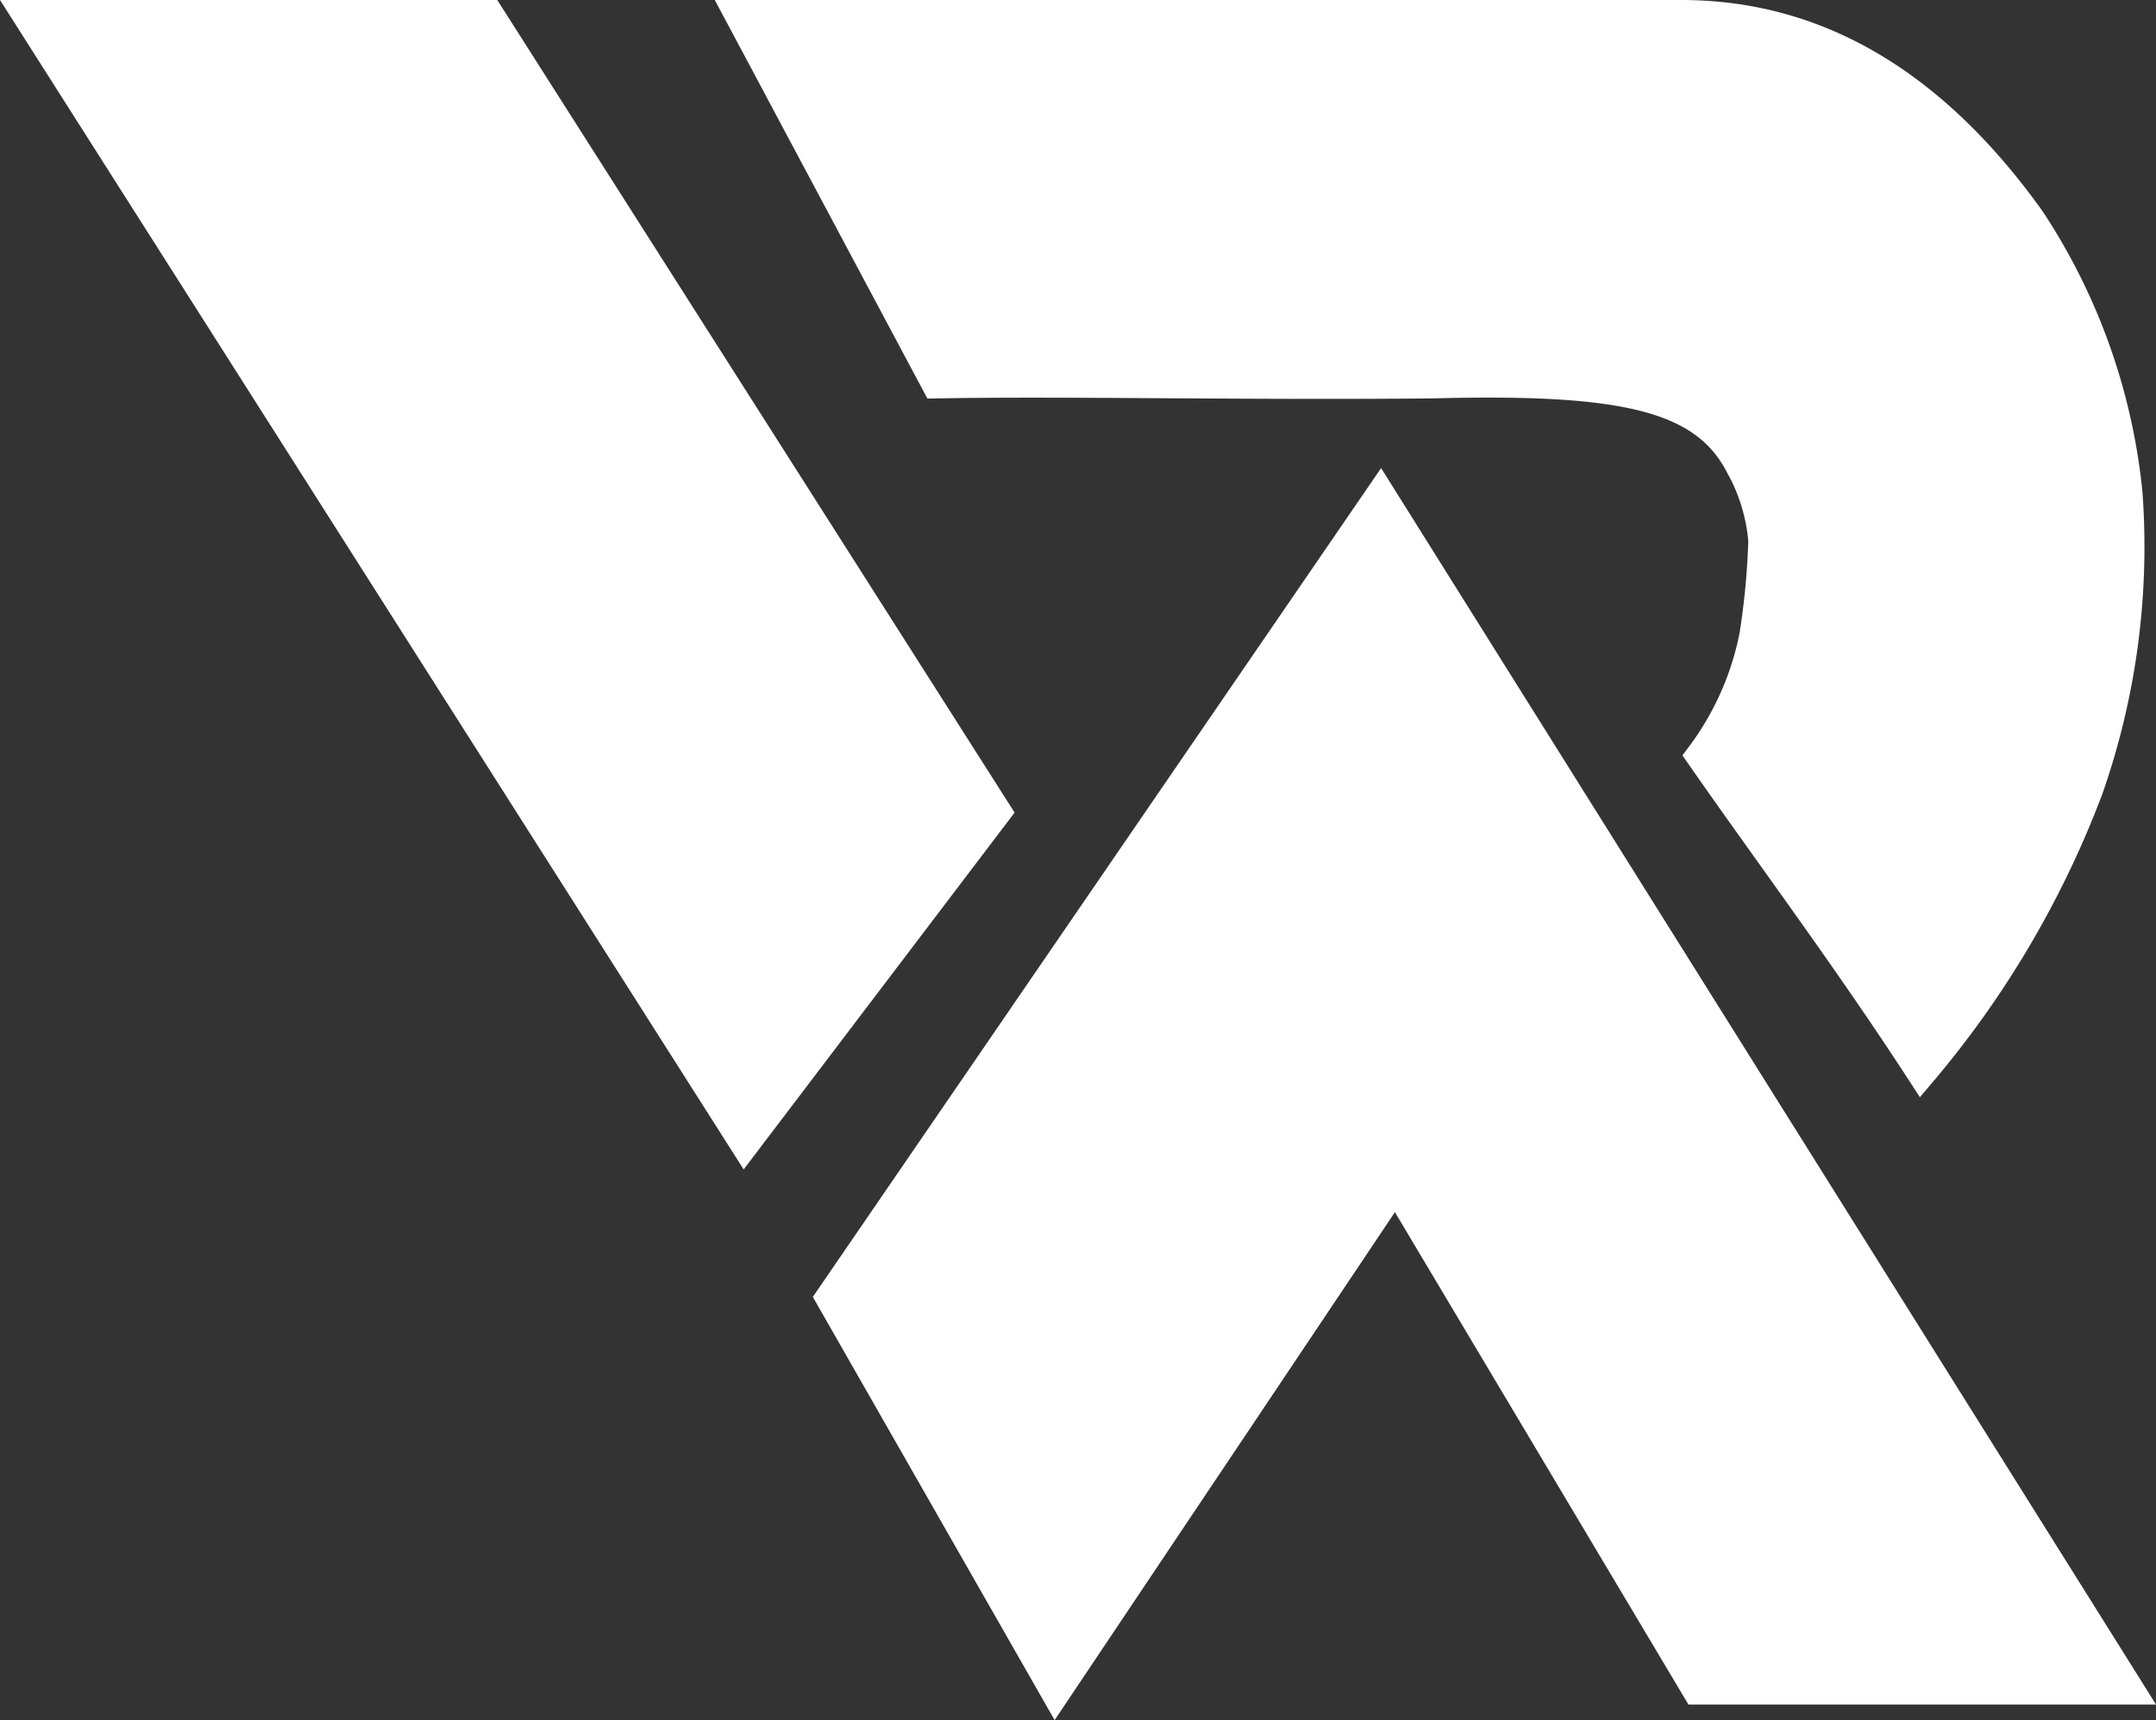 <svg xmlns="http://www.w3.org/2000/svg" xmlns:xlink="http://www.w3.org/1999/xlink" viewBox="0 0 73.885 58.935"><rect x="0" y="0" width="73.885" height="58.935" fill="#333333" stroke="none"/><defs><style>.cls-1,.cls-2{fill:#d0522a;}.cls-1,.cls-4{stroke:#fff;stroke-miterlimit:10;}.cls-3{clip-path:url(#clip-path);}.cls-4{fill:none;}.cls-5{clip-path:url(#clip-path-2);}.cls-6{clip-path:url(#clip-path-3);}</style><clipPath id="clip-path"><polygon class="cls-1" points="16.767 0.5 0.911 0.5 25.521 39.193 34.161 27.816 16.767 0.5"></polygon></clipPath><clipPath id="clip-path-2"><path class="cls-1" d="M49.073,13.15c6.4-.164,9.257.379,10.52,2.742a6.382,6.382,0,0,1,.82,2.625,25.66,25.66,0,0,1-.306,3.258,10.118,10.118,0,0,1-1.834,4.117c2.329,3.346,5.058,6.988,7.574,10.865a33.088,33.088,0,0,0,5.723-9.708,25.078,25.078,0,0,0,1.351-10.166,20.749,20.749,0,0,0-3.338-9.367C66.257,2.869,62.282.5,57.618.5H25.329l6.749,12.65C36.5,13.071,42.653,13.213,49.073,13.15Z"></path></clipPath><clipPath id="clip-path-3"><polygon class="cls-1" points="47.311 16.949 28.445 44.459 36.175 57.986 47.828 40.596 58.146 57.902 72.982 57.902 47.311 16.949"></polygon></clipPath></defs><g id="Layer_2" data-name="Layer 2"><g id="Guides"><polygon class="cls-2" points="16.767 0.5 0.911 0.5 25.521 39.193 34.161 27.816 16.767 0.5"></polygon><g class="cls-3"><path class="cls-1" d="M.911,39.193h0Z"></path><rect class="cls-1" x="0.911" y="39.027" width="33.25" height="0.167"></rect><rect class="cls-1" x="0.911" y="38.86" width="33.25" height="0.167"></rect><rect class="cls-1" x="0.911" y="38.693" width="33.25" height="0.167"></rect><rect class="cls-1" x="0.911" y="38.527" width="33.25" height="0.167"></rect><rect class="cls-1" x="0.911" y="38.36" width="33.25" height="0.167"></rect><rect class="cls-1" x="0.911" y="38.194" width="33.25" height="0.167"></rect><rect class="cls-1" x="0.911" y="38.027" width="33.25" height="0.167"></rect><rect class="cls-1" x="0.911" y="37.861" width="33.25" height="0.167"></rect><rect class="cls-1" x="0.911" y="37.694" width="33.25" height="0.167"></rect><rect class="cls-1" x="0.911" y="37.527" width="33.25" height="0.167"></rect><rect class="cls-1" x="0.911" y="37.361" width="33.25" height="0.167"></rect><rect class="cls-1" x="0.911" y="37.194" width="33.25" height="0.167"></rect><rect class="cls-1" x="0.911" y="37.028" width="33.25" height="0.167"></rect><rect class="cls-1" x="0.911" y="36.861" width="33.25" height="0.167"></rect><rect class="cls-1" x="0.911" y="36.695" width="33.25" height="0.167"></rect><rect class="cls-1" x="0.911" y="36.528" width="33.25" height="0.167"></rect><rect class="cls-1" x="0.911" y="36.361" width="33.25" height="0.167"></rect><rect class="cls-1" x="0.911" y="36.195" width="33.25" height="0.167"></rect><rect class="cls-1" x="0.911" y="36.028" width="33.25" height="0.167"></rect><rect class="cls-1" x="0.911" y="35.862" width="33.25" height="0.167"></rect><rect class="cls-1" x="0.911" y="35.695" width="33.25" height="0.167"></rect><rect class="cls-1" x="0.911" y="35.529" width="33.25" height="0.167"></rect><rect class="cls-1" x="0.911" y="35.362" width="33.25" height="0.167"></rect><rect class="cls-1" x="0.911" y="35.196" width="33.25" height="0.167"></rect><rect class="cls-1" x="0.911" y="35.029" width="33.25" height="0.167"></rect><rect class="cls-1" x="0.911" y="34.862" width="33.25" height="0.167"></rect><rect class="cls-1" x="0.911" y="34.696" width="33.25" height="0.167"></rect><rect class="cls-1" x="0.911" y="34.529" width="33.25" height="0.167"></rect><rect class="cls-1" x="0.911" y="34.363" width="33.25" height="0.167"></rect><rect class="cls-1" x="0.911" y="34.196" width="33.25" height="0.167"></rect><rect class="cls-1" x="0.911" y="34.03" width="33.25" height="0.167"></rect><rect class="cls-1" x="0.911" y="33.863" width="33.25" height="0.167"></rect><rect class="cls-1" x="0.911" y="33.696" width="33.25" height="0.167"></rect><rect class="cls-1" x="0.911" y="33.53" width="33.25" height="0.167"></rect><rect class="cls-1" x="0.911" y="33.363" width="33.25" height="0.167"></rect><rect class="cls-1" x="0.911" y="33.197" width="33.25" height="0.167"></rect><rect class="cls-1" x="0.911" y="33.03" width="33.25" height="0.167"></rect><rect class="cls-1" x="0.911" y="32.864" width="33.25" height="0.167"></rect><rect class="cls-1" x="0.911" y="32.697" width="33.25" height="0.167"></rect><rect class="cls-1" x="0.911" y="32.53" width="33.25" height="0.167"></rect><rect class="cls-1" x="0.911" y="32.364" width="33.25" height="0.167"></rect><rect class="cls-1" x="0.911" y="32.197" width="33.25" height="0.167"></rect><rect class="cls-1" x="0.911" y="32.031" width="33.25" height="0.167"></rect><rect class="cls-1" x="0.911" y="31.864" width="33.25" height="0.167"></rect><rect class="cls-1" x="0.911" y="31.698" width="33.25" height="0.167"></rect><rect class="cls-1" x="0.911" y="31.531" width="33.25" height="0.167"></rect><rect class="cls-1" x="0.911" y="31.364" width="33.25" height="0.167"></rect><rect class="cls-1" x="0.911" y="31.198" width="33.25" height="0.167"></rect><rect class="cls-1" x="0.911" y="31.031" width="33.25" height="0.167"></rect><rect class="cls-1" x="0.911" y="30.865" width="33.25" height="0.167"></rect><rect class="cls-1" x="0.911" y="30.698" width="33.25" height="0.167"></rect><rect class="cls-1" x="0.911" y="30.532" width="33.25" height="0.167"></rect><rect class="cls-1" x="0.911" y="30.365" width="33.25" height="0.167"></rect><rect class="cls-1" x="0.911" y="30.198" width="33.25" height="0.167"></rect><rect class="cls-1" x="0.911" y="30.032" width="33.25" height="0.167"></rect><rect class="cls-1" x="0.911" y="29.865" width="33.25" height="0.167"></rect><rect class="cls-1" x="0.911" y="29.699" width="33.25" height="0.167"></rect><rect class="cls-1" x="0.911" y="29.532" width="33.25" height="0.167"></rect><rect class="cls-1" x="0.911" y="29.366" width="33.25" height="0.167"></rect><rect class="cls-1" x="0.911" y="29.199" width="33.25" height="0.167"></rect><rect class="cls-1" x="0.911" y="29.032" width="33.25" height="0.167"></rect><rect class="cls-1" x="0.911" y="28.866" width="33.25" height="0.167"></rect><rect class="cls-1" x="0.911" y="28.699" width="33.25" height="0.167"></rect><rect class="cls-1" x="0.911" y="28.533" width="33.25" height="0.167"></rect><rect class="cls-1" x="0.911" y="28.366" width="33.25" height="0.167"></rect><rect class="cls-1" x="0.911" y="28.2" width="33.25" height="0.167"></rect><rect class="cls-1" x="0.911" y="28.033" width="33.25" height="0.167"></rect><rect class="cls-1" x="0.911" y="27.866" width="33.25" height="0.167"></rect><rect class="cls-1" x="0.911" y="27.7" width="33.25" height="0.167"></rect><rect class="cls-1" x="0.911" y="27.533" width="33.25" height="0.167"></rect><rect class="cls-1" x="0.911" y="27.367" width="33.25" height="0.167"></rect><rect class="cls-1" x="0.911" y="27.2" width="33.25" height="0.167"></rect><rect class="cls-1" x="0.911" y="27.034" width="33.25" height="0.167"></rect><rect class="cls-1" x="0.911" y="26.867" width="33.25" height="0.167"></rect><rect class="cls-1" x="0.911" y="26.701" width="33.25" height="0.167"></rect><rect class="cls-1" x="0.911" y="26.534" width="33.25" height="0.167"></rect><rect class="cls-1" x="0.911" y="26.367" width="33.25" height="0.167"></rect><rect class="cls-1" x="0.911" y="26.201" width="33.25" height="0.167"></rect><rect class="cls-1" x="0.911" y="26.034" width="33.25" height="0.167"></rect><rect class="cls-1" x="0.911" y="25.868" width="33.25" height="0.167"></rect><rect class="cls-1" x="0.911" y="25.701" width="33.25" height="0.167"></rect><rect class="cls-1" x="0.911" y="25.535" width="33.25" height="0.167"></rect><rect class="cls-1" x="0.911" y="25.368" width="33.25" height="0.167"></rect><rect class="cls-1" x="0.911" y="25.201" width="33.25" height="0.167"></rect><rect class="cls-1" x="0.911" y="25.035" width="33.25" height="0.167"></rect><rect class="cls-1" x="0.911" y="24.868" width="33.25" height="0.167"></rect><rect class="cls-1" x="0.911" y="24.702" width="33.25" height="0.167"></rect><rect class="cls-1" x="0.911" y="24.547" width="33.25" height="0.154"></rect><rect class="cls-1" x="0.911" y="24.393" width="33.25" height="0.154"></rect><rect class="cls-1" x="0.911" y="24.239" width="33.25" height="0.154"></rect><rect class="cls-1" x="0.911" y="24.085" width="33.25" height="0.154"></rect><rect class="cls-1" x="0.911" y="23.931" width="33.25" height="0.154"></rect><rect class="cls-1" x="0.911" y="23.776" width="33.25" height="0.154"></rect><rect class="cls-1" x="0.911" y="23.622" width="33.25" height="0.154"></rect><rect class="cls-1" x="0.911" y="23.468" width="33.25" height="0.154"></rect><rect class="cls-1" x="0.911" y="23.314" width="33.25" height="0.154"></rect><rect class="cls-1" x="0.911" y="23.16" width="33.25" height="0.154"></rect><rect class="cls-1" x="0.911" y="23.006" width="33.25" height="0.154"></rect><rect class="cls-1" x="0.911" y="22.851" width="33.25" height="0.154"></rect><rect class="cls-1" x="0.911" y="22.697" width="33.25" height="0.154"></rect><rect class="cls-1" x="0.911" y="22.543" width="33.25" height="0.154"></rect><rect class="cls-1" x="0.911" y="22.389" width="33.25" height="0.154"></rect><rect class="cls-1" x="0.911" y="22.235" width="33.25" height="0.154"></rect><rect class="cls-1" x="0.911" y="22.08" width="33.25" height="0.154"></rect><rect class="cls-1" x="0.911" y="21.926" width="33.25" height="0.154"></rect><rect class="cls-1" x="0.911" y="21.772" width="33.25" height="0.154"></rect><rect class="cls-1" x="0.911" y="21.618" width="33.25" height="0.154"></rect><rect class="cls-1" x="0.911" y="21.464" width="33.25" height="0.154"></rect><rect class="cls-1" x="0.911" y="21.309" width="33.25" height="0.154"></rect><rect class="cls-1" x="0.911" y="21.155" width="33.25" height="0.154"></rect><rect class="cls-1" x="0.911" y="21.001" width="33.25" height="0.154"></rect><rect class="cls-1" x="0.911" y="20.847" width="33.25" height="0.154"></rect><rect class="cls-1" x="0.911" y="20.693" width="33.25" height="0.154"></rect><rect class="cls-1" x="0.911" y="20.538" width="33.25" height="0.154"></rect><rect class="cls-1" x="0.911" y="20.384" width="33.25" height="0.154"></rect><rect class="cls-1" x="0.911" y="20.23" width="33.25" height="0.154"></rect><rect class="cls-1" x="0.911" y="20.076" width="33.25" height="0.154"></rect><rect class="cls-1" x="0.911" y="19.922" width="33.25" height="0.154"></rect><rect class="cls-1" x="0.911" y="19.767" width="33.25" height="0.154"></rect><rect class="cls-1" x="0.911" y="19.613" width="33.25" height="0.154"></rect><rect class="cls-1" x="0.911" y="19.459" width="33.25" height="0.154"></rect><rect class="cls-1" x="0.911" y="19.305" width="33.25" height="0.154"></rect><rect class="cls-1" x="0.911" y="19.151" width="33.25" height="0.154"></rect><rect class="cls-1" x="0.911" y="18.996" width="33.25" height="0.154"></rect><rect class="cls-1" x="0.911" y="18.842" width="33.25" height="0.154"></rect><rect class="cls-1" x="0.911" y="18.688" width="33.25" height="0.154"></rect><rect class="cls-1" x="0.911" y="18.534" width="33.25" height="0.154"></rect><rect class="cls-1" x="0.911" y="18.38" width="33.25" height="0.154"></rect><rect class="cls-1" x="0.911" y="18.225" width="33.25" height="0.154"></rect><rect class="cls-1" x="0.911" y="18.071" width="33.25" height="0.154"></rect><rect class="cls-1" x="0.911" y="17.917" width="33.25" height="0.154"></rect><rect class="cls-1" x="0.911" y="17.763" width="33.25" height="0.154"></rect><rect class="cls-1" x="0.911" y="17.609" width="33.25" height="0.154"></rect><rect class="cls-1" x="0.911" y="17.454" width="33.25" height="0.154"></rect><rect class="cls-1" x="0.911" y="17.3" width="33.25" height="0.154"></rect><rect class="cls-1" x="0.911" y="17.146" width="33.25" height="0.154"></rect><rect class="cls-1" x="0.911" y="16.992" width="33.25" height="0.154"></rect><rect class="cls-1" x="0.911" y="16.838" width="33.25" height="0.154"></rect><rect class="cls-1" x="0.911" y="16.683" width="33.25" height="0.154"></rect><rect class="cls-1" x="0.911" y="16.529" width="33.25" height="0.154"></rect><rect class="cls-1" x="0.911" y="16.375" width="33.25" height="0.154"></rect><rect class="cls-1" x="0.911" y="16.221" width="33.25" height="0.154"></rect><rect class="cls-1" x="0.911" y="16.067" width="33.25" height="0.154"></rect><rect class="cls-1" x="0.911" y="15.912" width="33.25" height="0.154"></rect><rect class="cls-1" x="0.911" y="15.758" width="33.25" height="0.154"></rect><rect class="cls-1" x="0.911" y="15.604" width="33.25" height="0.154"></rect><rect class="cls-1" x="0.911" y="15.45" width="33.25" height="0.154"></rect><rect class="cls-1" x="0.911" y="15.296" width="33.25" height="0.154"></rect><rect class="cls-1" x="0.911" y="15.141" width="33.25" height="0.154"></rect><rect class="cls-1" x="0.911" y="14.987" width="33.25" height="0.154"></rect><rect class="cls-1" x="0.911" y="14.833" width="33.25" height="0.154"></rect><rect class="cls-1" x="0.911" y="14.679" width="33.25" height="0.154"></rect><rect class="cls-1" x="0.911" y="14.525" width="33.25" height="0.154"></rect><rect class="cls-1" x="0.911" y="14.37" width="33.25" height="0.154"></rect><rect class="cls-1" x="0.911" y="14.216" width="33.25" height="0.154"></rect><rect class="cls-1" x="0.911" y="14.062" width="33.25" height="0.154"></rect><rect class="cls-1" x="0.911" y="13.908" width="33.25" height="0.154"></rect><rect class="cls-1" x="0.911" y="13.754" width="33.25" height="0.154"></rect><rect class="cls-1" x="0.911" y="13.599" width="33.25" height="0.154"></rect><rect class="cls-1" x="0.911" y="13.445" width="33.25" height="0.154"></rect><rect class="cls-1" x="0.911" y="13.291" width="33.25" height="0.154"></rect><rect class="cls-1" x="0.911" y="13.137" width="33.25" height="0.154"></rect><rect class="cls-1" x="0.911" y="12.983" width="33.25" height="0.154"></rect><rect class="cls-1" x="0.911" y="12.828" width="33.25" height="0.154"></rect><rect class="cls-1" x="0.911" y="12.674" width="33.25" height="0.154"></rect><rect class="cls-1" x="0.911" y="12.52" width="33.25" height="0.154"></rect><rect class="cls-1" x="0.911" y="12.366" width="33.25" height="0.154"></rect><rect class="cls-1" x="0.911" y="12.212" width="33.25" height="0.154"></rect><rect class="cls-1" x="0.911" y="12.057" width="33.25" height="0.154"></rect><rect class="cls-1" x="0.911" y="11.903" width="33.25" height="0.154"></rect><rect class="cls-1" x="0.911" y="11.749" width="33.25" height="0.154"></rect><rect class="cls-1" x="0.911" y="11.595" width="33.25" height="0.154"></rect><rect class="cls-1" x="0.911" y="11.441" width="33.25" height="0.154"></rect><rect class="cls-1" x="0.911" y="11.286" width="33.25" height="0.154"></rect><rect class="cls-1" x="0.911" y="11.132" width="33.25" height="0.154"></rect><rect class="cls-1" x="0.911" y="10.978" width="33.25" height="0.154"></rect><rect class="cls-1" x="0.911" y="10.824" width="33.25" height="0.154"></rect><rect class="cls-1" x="0.911" y="10.728" width="33.25" height="0.096"></rect><rect class="cls-1" x="0.911" y="10.631" width="33.25" height="0.096"></rect><rect class="cls-1" x="0.911" y="10.535" width="33.25" height="0.096"></rect><rect class="cls-1" x="0.911" y="10.439" width="33.25" height="0.096"></rect><rect class="cls-1" x="0.911" y="10.343" width="33.25" height="0.096"></rect><rect class="cls-1" x="0.911" y="10.246" width="33.25" height="0.096"></rect><rect class="cls-1" x="0.911" y="10.15" width="33.25" height="0.096"></rect><rect class="cls-1" x="0.911" y="10.054" width="33.25" height="0.096"></rect><rect class="cls-1" x="0.911" y="9.958" width="33.25" height="0.096"></rect><rect class="cls-1" x="0.911" y="9.861" width="33.25" height="0.096"></rect><rect class="cls-1" x="0.911" y="9.765" width="33.25" height="0.096"></rect><rect class="cls-1" x="0.911" y="9.669" width="33.25" height="0.096"></rect><rect class="cls-1" x="0.911" y="9.573" width="33.25" height="0.096"></rect><rect class="cls-1" x="0.911" y="9.476" width="33.25" height="0.096"></rect><rect class="cls-1" x="0.911" y="9.38" width="33.25" height="0.096"></rect><rect class="cls-1" x="0.911" y="9.284" width="33.25" height="0.096"></rect><rect class="cls-1" x="0.911" y="9.188" width="33.25" height="0.096"></rect><rect class="cls-1" x="0.911" y="9.091" width="33.25" height="0.096"></rect><rect class="cls-1" x="0.911" y="8.995" width="33.25" height="0.096"></rect><rect class="cls-1" x="0.911" y="8.899" width="33.25" height="0.096"></rect><rect class="cls-1" x="0.911" y="8.803" width="33.25" height="0.096"></rect><rect class="cls-1" x="0.911" y="8.706" width="33.25" height="0.096"></rect><rect class="cls-1" x="0.911" y="8.61" width="33.25" height="0.096"></rect><rect class="cls-1" x="0.911" y="8.514" width="33.25" height="0.096"></rect><rect class="cls-1" x="0.911" y="8.417" width="33.25" height="0.096"></rect><rect class="cls-1" x="0.911" y="8.321" width="33.25" height="0.096"></rect><rect class="cls-1" x="0.911" y="8.225" width="33.25" height="0.096"></rect><rect class="cls-1" x="0.911" y="8.129" width="33.25" height="0.096"></rect><rect class="cls-1" x="0.911" y="8.032" width="33.25" height="0.096"></rect><rect class="cls-1" x="0.911" y="7.936" width="33.25" height="0.096"></rect><rect class="cls-1" x="0.911" y="7.84" width="33.25" height="0.096"></rect><rect class="cls-1" x="0.911" y="7.744" width="33.25" height="0.096"></rect><rect class="cls-1" x="0.911" y="7.647" width="33.25" height="0.096"></rect><rect class="cls-1" x="0.911" y="7.551" width="33.25" height="0.096"></rect><rect class="cls-1" x="0.911" y="7.455" width="33.25" height="0.096"></rect><rect class="cls-1" x="0.911" y="7.359" width="33.25" height="0.096"></rect><rect class="cls-1" x="0.911" y="7.262" width="33.25" height="0.096"></rect><rect class="cls-1" x="0.911" y="7.166" width="33.25" height="0.096"></rect><rect class="cls-1" x="0.911" y="7.07" width="33.25" height="0.096"></rect><rect class="cls-1" x="0.911" y="6.974" width="33.25" height="0.096"></rect><rect class="cls-1" x="0.911" y="6.877" width="33.25" height="0.096"></rect><rect class="cls-1" x="0.911" y="6.781" width="33.25" height="0.096"></rect><rect class="cls-1" x="0.911" y="6.685" width="33.25" height="0.096"></rect><rect class="cls-1" x="0.911" y="6.589" width="33.25" height="0.096"></rect><rect class="cls-1" x="0.911" y="6.492" width="33.25" height="0.096"></rect><rect class="cls-1" x="0.911" y="6.396" width="33.25" height="0.096"></rect><rect class="cls-1" x="0.911" y="6.3" width="33.25" height="0.096"></rect><rect class="cls-1" x="0.911" y="6.204" width="33.25" height="0.096"></rect><rect class="cls-1" x="0.911" y="6.107" width="33.25" height="0.096"></rect><rect class="cls-1" x="0.911" y="6.011" width="33.25" height="0.096"></rect><rect class="cls-1" x="0.911" y="5.915" width="33.25" height="0.096"></rect><rect class="cls-1" x="0.911" y="5.819" width="33.25" height="0.096"></rect><rect class="cls-1" x="0.911" y="5.722" width="33.25" height="0.096"></rect><rect class="cls-1" x="0.911" y="5.626" width="33.25" height="0.096"></rect><rect class="cls-1" x="0.911" y="5.53" width="33.25" height="0.096"></rect><rect class="cls-1" x="0.911" y="5.434" width="33.25" height="0.096"></rect><rect class="cls-1" x="0.911" y="5.337" width="33.25" height="0.096"></rect><rect class="cls-1" x="0.911" y="5.241" width="33.25" height="0.096"></rect><rect class="cls-1" x="0.911" y="5.145" width="33.25" height="0.096"></rect><rect class="cls-1" x="0.911" y="5.049" width="33.25" height="0.096"></rect><rect class="cls-1" x="0.911" y="4.952" width="33.25" height="0.096"></rect><rect class="cls-1" x="0.911" y="4.856" width="33.25" height="0.096"></rect><rect class="cls-1" x="0.911" y="4.76" width="33.25" height="0.096"></rect><rect class="cls-1" x="0.911" y="4.664" width="33.25" height="0.096"></rect><rect class="cls-1" x="0.911" y="4.567" width="33.25" height="0.096"></rect><rect class="cls-1" x="0.911" y="4.471" width="33.25" height="0.096"></rect><rect class="cls-1" x="0.911" y="4.375" width="33.25" height="0.096"></rect><rect class="cls-1" x="0.911" y="4.279" width="33.25" height="0.096"></rect><rect class="cls-1" x="0.911" y="4.182" width="33.25" height="0.096"></rect><rect class="cls-1" x="0.911" y="4.086" width="33.25" height="0.096"></rect><rect class="cls-1" x="0.911" y="3.99" width="33.25" height="0.096"></rect><rect class="cls-1" x="0.911" y="3.894" width="33.25" height="0.096"></rect><rect class="cls-1" x="0.911" y="3.797" width="33.25" height="0.096"></rect><rect class="cls-1" x="0.911" y="3.701" width="33.25" height="0.096"></rect><rect class="cls-1" x="0.911" y="3.605" width="33.25" height="0.096"></rect><rect class="cls-1" x="0.911" y="3.509" width="33.25" height="0.096"></rect><rect class="cls-1" x="0.911" y="3.412" width="33.25" height="0.096"></rect><rect class="cls-1" x="0.911" y="3.316" width="33.25" height="0.096"></rect><rect class="cls-1" x="0.911" y="3.22" width="33.25" height="0.096"></rect><rect class="cls-1" x="0.911" y="3.124" width="33.25" height="0.096"></rect><rect class="cls-1" x="0.911" y="3.027" width="33.25" height="0.096"></rect><rect class="cls-1" x="0.911" y="2.931" width="33.25" height="0.096"></rect><rect class="cls-1" x="0.911" y="2.835" width="33.25" height="0.096"></rect><rect class="cls-1" x="0.911" y="2.739" width="33.25" height="0.096"></rect><rect class="cls-1" x="0.911" y="2.642" width="33.25" height="0.096"></rect><rect class="cls-1" x="0.911" y="2.546" width="33.25" height="0.096"></rect><rect class="cls-1" x="0.911" y="2.45" width="33.25" height="0.096"></rect><rect class="cls-1" x="0.911" y="2.354" width="33.25" height="0.096"></rect><rect class="cls-1" x="0.911" y="2.257" width="33.25" height="0.096"></rect><rect class="cls-1" x="0.911" y="2.161" width="33.25" height="0.096"></rect><rect class="cls-1" x="0.911" y="2.065" width="33.25" height="0.096"></rect><rect class="cls-1" x="0.911" y="1.969" width="33.25" height="0.096"></rect><rect class="cls-1" x="0.911" y="1.872" width="33.25" height="0.096"></rect><rect class="cls-1" x="0.911" y="1.776" width="33.25" height="0.096"></rect><rect class="cls-1" x="0.911" y="1.68" width="33.25" height="0.096"></rect><rect class="cls-1" x="0.911" y="1.584" width="33.25" height="0.096"></rect><rect class="cls-1" x="0.911" y="1.487" width="33.25" height="0.096"></rect><rect class="cls-1" x="0.911" y="1.391" width="33.25" height="0.096"></rect><rect class="cls-1" x="0.911" y="1.295" width="33.25" height="0.096"></rect><rect class="cls-1" x="0.911" y="1.199" width="33.25" height="0.096"></rect><rect class="cls-1" x="0.911" y="1.102" width="33.25" height="0.096"></rect><rect class="cls-1" x="0.911" y="1.006" width="33.25" height="0.096"></rect><rect class="cls-1" x="0.911" y="0.91" width="33.25" height="0.096"></rect><rect class="cls-1" x="0.911" y="0.814" width="33.25" height="0.096"></rect><rect class="cls-1" x="0.911" y="0.717" width="33.25" height="0.096"></rect><rect class="cls-1" x="0.911" y="0.5" width="33.25" height="0.217"></rect></g><polygon class="cls-4" points="16.767 0.5 0.911 0.5 25.521 39.193 34.161 27.816 16.767 0.5"></polygon><path class="cls-2" d="M49.073,13.15c6.4-.164,9.257.379,10.52,2.742a6.382,6.382,0,0,1,.82,2.625,25.66,25.66,0,0,1-.306,3.258,10.118,10.118,0,0,1-1.834,4.117c2.329,3.346,5.058,6.988,7.574,10.865a33.088,33.088,0,0,0,5.723-9.708,25.078,25.078,0,0,0,1.351-10.166,20.749,20.749,0,0,0-3.338-9.367C66.257,2.869,62.282.5,57.618.5H25.329l6.749,12.65C36.5,13.071,42.653,13.213,49.073,13.15Z"></path><g class="cls-5"><path class="cls-1" d="M25.329,36.757h0Z"></path><rect class="cls-1" x="25.329" y="36.601" width="47.774" height="0.156"></rect><rect class="cls-1" x="25.329" y="36.445" width="47.774" height="0.156"></rect><rect class="cls-1" x="25.329" y="36.289" width="47.774" height="0.156"></rect><rect class="cls-1" x="25.329" y="36.133" width="47.774" height="0.156"></rect><rect class="cls-1" x="25.329" y="35.977" width="47.774" height="0.156"></rect><rect class="cls-1" x="25.329" y="35.821" width="47.774" height="0.156"></rect><rect class="cls-1" x="25.329" y="35.665" width="47.774" height="0.156"></rect><rect class="cls-1" x="25.329" y="35.509" width="47.774" height="0.156"></rect><rect class="cls-1" x="25.329" y="35.353" width="47.774" height="0.156"></rect><rect class="cls-1" x="25.329" y="35.197" width="47.774" height="0.156"></rect><rect class="cls-1" x="25.329" y="35.041" width="47.774" height="0.156"></rect><rect class="cls-1" x="25.329" y="34.884" width="47.774" height="0.156"></rect><rect class="cls-1" x="25.329" y="34.728" width="47.774" height="0.156"></rect><rect class="cls-1" x="25.329" y="34.572" width="47.774" height="0.156"></rect><rect class="cls-1" x="25.329" y="34.416" width="47.774" height="0.156"></rect><rect class="cls-1" x="25.329" y="34.26" width="47.774" height="0.156"></rect><rect class="cls-1" x="25.329" y="34.104" width="47.774" height="0.156"></rect><rect class="cls-1" x="25.329" y="33.948" width="47.774" height="0.156"></rect><rect class="cls-1" x="25.329" y="33.792" width="47.774" height="0.156"></rect><rect class="cls-1" x="25.329" y="33.636" width="47.774" height="0.156"></rect><rect class="cls-1" x="25.329" y="33.48" width="47.774" height="0.156"></rect><rect class="cls-1" x="25.329" y="33.324" width="47.774" height="0.156"></rect><rect class="cls-1" x="25.329" y="33.168" width="47.774" height="0.156"></rect><rect class="cls-1" x="25.329" y="33.011" width="47.774" height="0.156"></rect><rect class="cls-1" x="25.329" y="32.855" width="47.774" height="0.156"></rect><rect class="cls-1" x="25.329" y="32.699" width="47.774" height="0.156"></rect><rect class="cls-1" x="25.329" y="32.543" width="47.774" height="0.156"></rect><rect class="cls-1" x="25.329" y="32.387" width="47.774" height="0.156"></rect><rect class="cls-1" x="25.329" y="32.231" width="47.774" height="0.156"></rect><rect class="cls-1" x="25.329" y="32.075" width="47.774" height="0.156"></rect><rect class="cls-1" x="25.329" y="31.919" width="47.774" height="0.156"></rect><rect class="cls-1" x="25.329" y="31.763" width="47.774" height="0.156"></rect><rect class="cls-1" x="25.329" y="31.607" width="47.774" height="0.156"></rect><rect class="cls-1" x="25.329" y="31.451" width="47.774" height="0.156"></rect><rect class="cls-1" x="25.329" y="31.295" width="47.774" height="0.156"></rect><rect class="cls-1" x="25.329" y="31.138" width="47.774" height="0.156"></rect><rect class="cls-1" x="25.329" y="30.982" width="47.774" height="0.156"></rect><rect class="cls-1" x="25.329" y="30.826" width="47.774" height="0.156"></rect><rect class="cls-1" x="25.329" y="30.67" width="47.774" height="0.156"></rect><rect class="cls-1" x="25.329" y="30.514" width="47.774" height="0.156"></rect><rect class="cls-1" x="25.329" y="30.358" width="47.774" height="0.156"></rect><rect class="cls-1" x="25.329" y="30.202" width="47.774" height="0.156"></rect><rect class="cls-1" x="25.329" y="30.046" width="47.774" height="0.156"></rect><rect class="cls-1" x="25.329" y="29.89" width="47.774" height="0.156"></rect><rect class="cls-1" x="25.329" y="29.734" width="47.774" height="0.156"></rect><rect class="cls-1" x="25.329" y="29.578" width="47.774" height="0.156"></rect><rect class="cls-1" x="25.329" y="29.422" width="47.774" height="0.156"></rect><rect class="cls-1" x="25.329" y="29.265" width="47.774" height="0.156"></rect><rect class="cls-1" x="25.329" y="29.109" width="47.774" height="0.156"></rect><rect class="cls-1" x="25.329" y="28.953" width="47.774" height="0.156"></rect><rect class="cls-1" x="25.329" y="28.797" width="47.774" height="0.156"></rect><rect class="cls-1" x="25.329" y="28.641" width="47.774" height="0.156"></rect><rect class="cls-1" x="25.329" y="28.485" width="47.774" height="0.156"></rect><rect class="cls-1" x="25.329" y="28.329" width="47.774" height="0.156"></rect><rect class="cls-1" x="25.329" y="28.173" width="47.774" height="0.156"></rect><rect class="cls-1" x="25.329" y="28.017" width="47.774" height="0.156"></rect><rect class="cls-1" x="25.329" y="27.861" width="47.774" height="0.156"></rect><rect class="cls-1" x="25.329" y="27.705" width="47.774" height="0.156"></rect><rect class="cls-1" x="25.329" y="27.549" width="47.774" height="0.156"></rect><rect class="cls-1" x="25.329" y="27.392" width="47.774" height="0.156"></rect><rect class="cls-1" x="25.329" y="27.236" width="47.774" height="0.156"></rect><rect class="cls-1" x="25.329" y="27.08" width="47.774" height="0.156"></rect><rect class="cls-1" x="25.329" y="26.924" width="47.774" height="0.156"></rect><rect class="cls-1" x="25.329" y="26.768" width="47.774" height="0.156"></rect><rect class="cls-1" x="25.329" y="26.612" width="47.774" height="0.156"></rect><rect class="cls-1" x="25.329" y="26.456" width="47.774" height="0.156"></rect><rect class="cls-1" x="25.329" y="26.3" width="47.774" height="0.156"></rect><rect class="cls-1" x="25.329" y="26.144" width="47.774" height="0.156"></rect><rect class="cls-1" x="25.329" y="25.988" width="47.774" height="0.156"></rect><rect class="cls-1" x="25.329" y="25.832" width="47.774" height="0.156"></rect><rect class="cls-1" x="25.329" y="25.676" width="47.774" height="0.156"></rect><rect class="cls-1" x="25.329" y="25.519" width="47.774" height="0.156"></rect><rect class="cls-1" x="25.329" y="25.363" width="47.774" height="0.156"></rect><rect class="cls-1" x="25.329" y="25.207" width="47.774" height="0.156"></rect><rect class="cls-1" x="25.329" y="25.051" width="47.774" height="0.156"></rect><rect class="cls-1" x="25.329" y="24.895" width="47.774" height="0.156"></rect><rect class="cls-1" x="25.329" y="24.739" width="47.774" height="0.156"></rect><rect class="cls-1" x="25.329" y="24.583" width="47.774" height="0.156"></rect><rect class="cls-1" x="25.329" y="24.427" width="47.774" height="0.156"></rect><rect class="cls-1" x="25.329" y="24.271" width="47.774" height="0.156"></rect><rect class="cls-1" x="25.329" y="24.115" width="47.774" height="0.156"></rect><rect class="cls-1" x="25.329" y="23.959" width="47.774" height="0.156"></rect><rect class="cls-1" x="25.329" y="23.803" width="47.774" height="0.156"></rect><rect class="cls-1" x="25.329" y="23.646" width="47.774" height="0.156"></rect><rect class="cls-1" x="25.329" y="23.49" width="47.774" height="0.156"></rect><rect class="cls-1" x="25.329" y="23.334" width="47.774" height="0.156"></rect><rect class="cls-1" x="25.329" y="23.178" width="47.774" height="0.156"></rect><rect class="cls-1" x="25.329" y="23.034" width="47.774" height="0.144"></rect><rect class="cls-1" x="25.329" y="22.889" width="47.774" height="0.144"></rect><rect class="cls-1" x="25.329" y="22.745" width="47.774" height="0.144"></rect><rect class="cls-1" x="25.329" y="22.6" width="47.774" height="0.144"></rect><rect class="cls-1" x="25.329" y="22.456" width="47.774" height="0.144"></rect><rect class="cls-1" x="25.329" y="22.311" width="47.774" height="0.144"></rect><rect class="cls-1" x="25.329" y="22.167" width="47.774" height="0.144"></rect><rect class="cls-1" x="25.329" y="22.022" width="47.774" height="0.144"></rect><rect class="cls-1" x="25.329" y="21.878" width="47.774" height="0.144"></rect><rect class="cls-1" x="25.329" y="21.733" width="47.774" height="0.144"></rect><rect class="cls-1" x="25.329" y="21.589" width="47.774" height="0.144"></rect><rect class="cls-1" x="25.329" y="21.444" width="47.774" height="0.144"></rect><rect class="cls-1" x="25.329" y="21.3" width="47.774" height="0.144"></rect><rect class="cls-1" x="25.329" y="21.155" width="47.774" height="0.144"></rect><rect class="cls-1" x="25.329" y="21.011" width="47.774" height="0.144"></rect><rect class="cls-1" x="25.329" y="20.866" width="47.774" height="0.144"></rect><rect class="cls-1" x="25.329" y="20.722" width="47.774" height="0.144"></rect><rect class="cls-1" x="25.329" y="20.577" width="47.774" height="0.144"></rect><rect class="cls-1" x="25.329" y="20.433" width="47.774" height="0.144"></rect><rect class="cls-1" x="25.329" y="20.288" width="47.774" height="0.144"></rect><rect class="cls-1" x="25.329" y="20.144" width="47.774" height="0.144"></rect><rect class="cls-1" x="25.329" y="19.999" width="47.774" height="0.144"></rect><rect class="cls-1" x="25.329" y="19.855" width="47.774" height="0.144"></rect><rect class="cls-1" x="25.329" y="19.71" width="47.774" height="0.144"></rect><rect class="cls-1" x="25.329" y="19.566" width="47.774" height="0.144"></rect><rect class="cls-1" x="25.329" y="19.421" width="47.774" height="0.144"></rect><rect class="cls-1" x="25.329" y="19.277" width="47.774" height="0.144"></rect><rect class="cls-1" x="25.329" y="19.132" width="47.774" height="0.144"></rect><rect class="cls-1" x="25.329" y="18.988" width="47.774" height="0.144"></rect><rect class="cls-1" x="25.329" y="18.843" width="47.774" height="0.144"></rect><rect class="cls-1" x="25.329" y="18.699" width="47.774" height="0.144"></rect><rect class="cls-1" x="25.329" y="18.554" width="47.774" height="0.144"></rect><rect class="cls-1" x="25.329" y="18.41" width="47.774" height="0.144"></rect><rect class="cls-1" x="25.329" y="18.265" width="47.774" height="0.144"></rect><rect class="cls-1" x="25.329" y="18.121" width="47.774" height="0.144"></rect><rect class="cls-1" x="25.329" y="17.977" width="47.774" height="0.144"></rect><rect class="cls-1" x="25.329" y="17.832" width="47.774" height="0.144"></rect><rect class="cls-1" x="25.329" y="17.688" width="47.774" height="0.144"></rect><rect class="cls-1" x="25.329" y="17.543" width="47.774" height="0.144"></rect><rect class="cls-1" x="25.329" y="17.399" width="47.774" height="0.144"></rect><rect class="cls-1" x="25.329" y="17.254" width="47.774" height="0.144"></rect><rect class="cls-1" x="25.329" y="17.11" width="47.774" height="0.144"></rect><rect class="cls-1" x="25.329" y="16.965" width="47.774" height="0.144"></rect><rect class="cls-1" x="25.329" y="16.821" width="47.774" height="0.144"></rect><rect class="cls-1" x="25.329" y="16.676" width="47.774" height="0.144"></rect><rect class="cls-1" x="25.329" y="16.532" width="47.774" height="0.144"></rect><rect class="cls-1" x="25.329" y="16.387" width="47.774" height="0.144"></rect><rect class="cls-1" x="25.329" y="16.243" width="47.774" height="0.144"></rect><rect class="cls-1" x="25.329" y="16.098" width="47.774" height="0.144"></rect><rect class="cls-1" x="25.329" y="15.954" width="47.774" height="0.144"></rect><rect class="cls-1" x="25.329" y="15.809" width="47.774" height="0.144"></rect><rect class="cls-1" x="25.329" y="15.665" width="47.774" height="0.144"></rect><rect class="cls-1" x="25.329" y="15.52" width="47.774" height="0.144"></rect><rect class="cls-1" x="25.329" y="15.376" width="47.774" height="0.144"></rect><rect class="cls-1" x="25.329" y="15.231" width="47.774" height="0.144"></rect><rect class="cls-1" x="25.329" y="15.087" width="47.774" height="0.144"></rect><rect class="cls-1" x="25.329" y="14.942" width="47.774" height="0.144"></rect><rect class="cls-1" x="25.329" y="14.798" width="47.774" height="0.144"></rect><rect class="cls-1" x="25.329" y="14.653" width="47.774" height="0.144"></rect><rect class="cls-1" x="25.329" y="14.509" width="47.774" height="0.144"></rect><rect class="cls-1" x="25.329" y="14.364" width="47.774" height="0.144"></rect><rect class="cls-1" x="25.329" y="14.22" width="47.774" height="0.144"></rect><rect class="cls-1" x="25.329" y="14.075" width="47.774" height="0.144"></rect><rect class="cls-1" x="25.329" y="13.931" width="47.774" height="0.144"></rect><rect class="cls-1" x="25.329" y="13.786" width="47.774" height="0.144"></rect><rect class="cls-1" x="25.329" y="13.642" width="47.774" height="0.144"></rect><rect class="cls-1" x="25.329" y="13.497" width="47.774" height="0.144"></rect><rect class="cls-1" x="25.329" y="13.353" width="47.774" height="0.144"></rect><rect class="cls-1" x="25.329" y="13.208" width="47.774" height="0.144"></rect><rect class="cls-1" x="25.329" y="13.064" width="47.774" height="0.144"></rect><rect class="cls-1" x="25.329" y="12.919" width="47.774" height="0.144"></rect><rect class="cls-1" x="25.329" y="12.775" width="47.774" height="0.144"></rect><rect class="cls-1" x="25.329" y="12.63" width="47.774" height="0.144"></rect><rect class="cls-1" x="25.329" y="12.486" width="47.774" height="0.144"></rect><rect class="cls-1" x="25.329" y="12.341" width="47.774" height="0.144"></rect><rect class="cls-1" x="25.329" y="12.197" width="47.774" height="0.144"></rect><rect class="cls-1" x="25.329" y="12.052" width="47.774" height="0.144"></rect><rect class="cls-1" x="25.329" y="11.908" width="47.774" height="0.144"></rect><rect class="cls-1" x="25.329" y="11.763" width="47.774" height="0.144"></rect><rect class="cls-1" x="25.329" y="11.619" width="47.774" height="0.144"></rect><rect class="cls-1" x="25.329" y="11.474" width="47.774" height="0.144"></rect><rect class="cls-1" x="25.329" y="11.33" width="47.774" height="0.144"></rect><rect class="cls-1" x="25.329" y="11.185" width="47.774" height="0.144"></rect><rect class="cls-1" x="25.329" y="11.041" width="47.774" height="0.144"></rect><rect class="cls-1" x="25.329" y="10.896" width="47.774" height="0.144"></rect><rect class="cls-1" x="25.329" y="10.752" width="47.774" height="0.144"></rect><rect class="cls-1" x="25.329" y="10.607" width="47.774" height="0.144"></rect><rect class="cls-1" x="25.329" y="10.463" width="47.774" height="0.144"></rect><rect class="cls-1" x="25.329" y="10.318" width="47.774" height="0.144"></rect><rect class="cls-1" x="25.329" y="10.174" width="47.774" height="0.144"></rect><rect class="cls-1" x="25.329" y="10.084" width="47.774" height="0.09"></rect><rect class="cls-1" x="25.329" y="9.994" width="47.774" height="0.09"></rect><rect class="cls-1" x="25.329" y="9.903" width="47.774" height="0.09"></rect><rect class="cls-1" x="25.329" y="9.813" width="47.774" height="0.09"></rect><rect class="cls-1" x="25.329" y="9.723" width="47.774" height="0.09"></rect><rect class="cls-1" x="25.329" y="9.633" width="47.774" height="0.09"></rect><rect class="cls-1" x="25.329" y="9.543" width="47.774" height="0.09"></rect><rect class="cls-1" x="25.329" y="9.452" width="47.774" height="0.09"></rect><rect class="cls-1" x="25.329" y="9.362" width="47.774" height="0.09"></rect><rect class="cls-1" x="25.329" y="9.272" width="47.774" height="0.09"></rect><rect class="cls-1" x="25.329" y="9.182" width="47.774" height="0.09"></rect><rect class="cls-1" x="25.329" y="9.092" width="47.774" height="0.09"></rect><rect class="cls-1" x="25.329" y="9.001" width="47.774" height="0.09"></rect><rect class="cls-1" x="25.329" y="8.911" width="47.774" height="0.09"></rect><rect class="cls-1" x="25.329" y="8.821" width="47.774" height="0.09"></rect><rect class="cls-1" x="25.329" y="8.731" width="47.774" height="0.09"></rect><rect class="cls-1" x="25.329" y="8.641" width="47.774" height="0.09"></rect><rect class="cls-1" x="25.329" y="8.55" width="47.774" height="0.09"></rect><rect class="cls-1" x="25.329" y="8.46" width="47.774" height="0.09"></rect><rect class="cls-1" x="25.329" y="8.37" width="47.774" height="0.09"></rect><rect class="cls-1" x="25.329" y="8.28" width="47.774" height="0.09"></rect><rect class="cls-1" x="25.329" y="8.19" width="47.774" height="0.09"></rect><rect class="cls-1" x="25.329" y="8.099" width="47.774" height="0.09"></rect><rect class="cls-1" x="25.329" y="8.009" width="47.774" height="0.09"></rect><rect class="cls-1" x="25.329" y="7.919" width="47.774" height="0.09"></rect><rect class="cls-1" x="25.329" y="7.829" width="47.774" height="0.09"></rect><rect class="cls-1" x="25.329" y="7.739" width="47.774" height="0.09"></rect><rect class="cls-1" x="25.329" y="7.649" width="47.774" height="0.09"></rect><rect class="cls-1" x="25.329" y="7.558" width="47.774" height="0.09"></rect><rect class="cls-1" x="25.329" y="7.468" width="47.774" height="0.09"></rect><rect class="cls-1" x="25.329" y="7.378" width="47.774" height="0.09"></rect><rect class="cls-1" x="25.329" y="7.288" width="47.774" height="0.09"></rect><rect class="cls-1" x="25.329" y="7.198" width="47.774" height="0.09"></rect><rect class="cls-1" x="25.329" y="7.107" width="47.774" height="0.09"></rect><rect class="cls-1" x="25.329" y="7.017" width="47.774" height="0.09"></rect><rect class="cls-1" x="25.329" y="6.927" width="47.774" height="0.09"></rect><rect class="cls-1" x="25.329" y="6.837" width="47.774" height="0.09"></rect><rect class="cls-1" x="25.329" y="6.747" width="47.774" height="0.09"></rect><rect class="cls-1" x="25.329" y="6.656" width="47.774" height="0.09"></rect><rect class="cls-1" x="25.329" y="6.566" width="47.774" height="0.09"></rect><rect class="cls-1" x="25.329" y="6.476" width="47.774" height="0.09"></rect><rect class="cls-1" x="25.329" y="6.386" width="47.774" height="0.09"></rect><rect class="cls-1" x="25.329" y="6.296" width="47.774" height="0.09"></rect><rect class="cls-1" x="25.329" y="6.205" width="47.774" height="0.09"></rect><rect class="cls-1" x="25.329" y="6.115" width="47.774" height="0.09"></rect><rect class="cls-1" x="25.329" y="6.025" width="47.774" height="0.09"></rect><rect class="cls-1" x="25.329" y="5.935" width="47.774" height="0.09"></rect><rect class="cls-1" x="25.329" y="5.845" width="47.774" height="0.09"></rect><rect class="cls-1" x="25.329" y="5.754" width="47.774" height="0.09"></rect><rect class="cls-1" x="25.329" y="5.664" width="47.774" height="0.09"></rect><rect class="cls-1" x="25.329" y="5.574" width="47.774" height="0.09"></rect><rect class="cls-1" x="25.329" y="5.484" width="47.774" height="0.09"></rect><rect class="cls-1" x="25.329" y="5.394" width="47.774" height="0.09"></rect><rect class="cls-1" x="25.329" y="5.304" width="47.774" height="0.09"></rect><rect class="cls-1" x="25.329" y="5.213" width="47.774" height="0.09"></rect><rect class="cls-1" x="25.329" y="5.123" width="47.774" height="0.09"></rect><rect class="cls-1" x="25.329" y="5.033" width="47.774" height="0.09"></rect><rect class="cls-1" x="25.329" y="4.943" width="47.774" height="0.09"></rect><rect class="cls-1" x="25.329" y="4.853" width="47.774" height="0.09"></rect><rect class="cls-1" x="25.329" y="4.762" width="47.774" height="0.09"></rect><rect class="cls-1" x="25.329" y="4.672" width="47.774" height="0.09"></rect><rect class="cls-1" x="25.329" y="4.582" width="47.774" height="0.09"></rect><rect class="cls-1" x="25.329" y="4.492" width="47.774" height="0.09"></rect><rect class="cls-1" x="25.329" y="4.402" width="47.774" height="0.09"></rect><rect class="cls-1" x="25.329" y="4.311" width="47.774" height="0.09"></rect><rect class="cls-1" x="25.329" y="4.221" width="47.774" height="0.09"></rect><rect class="cls-1" x="25.329" y="4.131" width="47.774" height="0.09"></rect><rect class="cls-1" x="25.329" y="4.041" width="47.774" height="0.09"></rect><rect class="cls-1" x="25.329" y="3.951" width="47.774" height="0.09"></rect><rect class="cls-1" x="25.329" y="3.86" width="47.774" height="0.09"></rect><rect class="cls-1" x="25.329" y="3.77" width="47.774" height="0.09"></rect><rect class="cls-1" x="25.329" y="3.68" width="47.774" height="0.09"></rect><rect class="cls-1" x="25.329" y="3.59" width="47.774" height="0.09"></rect><rect class="cls-1" x="25.329" y="3.5" width="47.774" height="0.09"></rect><rect class="cls-1" x="25.329" y="3.409" width="47.774" height="0.09"></rect><rect class="cls-1" x="25.329" y="3.319" width="47.774" height="0.09"></rect><rect class="cls-1" x="25.329" y="3.229" width="47.774" height="0.09"></rect><rect class="cls-1" x="25.329" y="3.139" width="47.774" height="0.09"></rect><rect class="cls-1" x="25.329" y="3.049" width="47.774" height="0.09"></rect><rect class="cls-1" x="25.329" y="2.959" width="47.774" height="0.09"></rect><rect class="cls-1" x="25.329" y="2.868" width="47.774" height="0.09"></rect><rect class="cls-1" x="25.329" y="2.778" width="47.774" height="0.09"></rect><rect class="cls-1" x="25.329" y="2.688" width="47.774" height="0.09"></rect><rect class="cls-1" x="25.329" y="2.598" width="47.774" height="0.09"></rect><rect class="cls-1" x="25.329" y="2.508" width="47.774" height="0.09"></rect><rect class="cls-1" x="25.329" y="2.417" width="47.774" height="0.09"></rect><rect class="cls-1" x="25.329" y="2.327" width="47.774" height="0.09"></rect><rect class="cls-1" x="25.329" y="2.237" width="47.774" height="0.09"></rect><rect class="cls-1" x="25.329" y="2.147" width="47.774" height="0.09"></rect><rect class="cls-1" x="25.329" y="2.057" width="47.774" height="0.09"></rect><rect class="cls-1" x="25.329" y="1.966" width="47.774" height="0.09"></rect><rect class="cls-1" x="25.329" y="1.876" width="47.774" height="0.09"></rect><rect class="cls-1" x="25.329" y="1.786" width="47.774" height="0.09"></rect><rect class="cls-1" x="25.329" y="1.696" width="47.774" height="0.09"></rect><rect class="cls-1" x="25.329" y="1.606" width="47.774" height="0.09"></rect><rect class="cls-1" x="25.329" y="1.515" width="47.774" height="0.09"></rect><rect class="cls-1" x="25.329" y="1.425" width="47.774" height="0.09"></rect><rect class="cls-1" x="25.329" y="1.335" width="47.774" height="0.09"></rect><rect class="cls-1" x="25.329" y="1.245" width="47.774" height="0.09"></rect><rect class="cls-1" x="25.329" y="1.155" width="47.774" height="0.09"></rect><rect class="cls-1" x="25.329" y="1.064" width="47.774" height="0.09"></rect><rect class="cls-1" x="25.329" y="0.974" width="47.774" height="0.09"></rect><rect class="cls-1" x="25.329" y="0.884" width="47.774" height="0.09"></rect><rect class="cls-1" x="25.329" y="0.794" width="47.774" height="0.09"></rect><rect class="cls-1" x="25.329" y="0.704" width="47.774" height="0.09"></rect><rect class="cls-1" x="25.329" y="0.5" width="47.774" height="0.204"></rect></g><path class="cls-4" d="M49.073,13.15c6.4-.164,9.257.379,10.52,2.742a6.382,6.382,0,0,1,.82,2.625,25.66,25.66,0,0,1-.306,3.258,10.118,10.118,0,0,1-1.834,4.117c2.329,3.346,5.058,6.988,7.574,10.865a33.088,33.088,0,0,0,5.723-9.708,25.078,25.078,0,0,0,1.351-10.166,20.749,20.749,0,0,0-3.338-9.367C66.257,2.869,62.282.5,57.618.5H25.329l6.749,12.65C36.5,13.071,42.653,13.213,49.073,13.15Z"></path><polygon class="cls-2" points="47.311 16.949 28.445 44.459 36.175 57.986 47.828 40.596 58.146 57.902 72.982 57.902 47.311 16.949"></polygon><g class="cls-6"><path class="cls-1" d="M28.445,57.986h0Z"></path><rect class="cls-1" x="28.445" y="57.81" width="44.537" height="0.177"></rect><rect class="cls-1" x="28.445" y="57.633" width="44.537" height="0.177"></rect><rect class="cls-1" x="28.445" y="57.456" width="44.537" height="0.177"></rect><rect class="cls-1" x="28.445" y="57.28" width="44.537" height="0.177"></rect><rect class="cls-1" x="28.445" y="57.103" width="44.537" height="0.177"></rect><rect class="cls-1" x="28.445" y="56.926" width="44.537" height="0.177"></rect><rect class="cls-1" x="28.445" y="56.75" width="44.537" height="0.177"></rect><rect class="cls-1" x="28.445" y="56.573" width="44.537" height="0.177"></rect><rect class="cls-1" x="28.445" y="56.396" width="44.537" height="0.177"></rect><rect class="cls-1" x="28.445" y="56.22" width="44.537" height="0.177"></rect><rect class="cls-1" x="28.445" y="56.043" width="44.537" height="0.177"></rect><rect class="cls-1" x="28.445" y="55.866" width="44.537" height="0.177"></rect><rect class="cls-1" x="28.445" y="55.69" width="44.537" height="0.177"></rect><rect class="cls-1" x="28.445" y="55.513" width="44.537" height="0.177"></rect><rect class="cls-1" x="28.445" y="55.336" width="44.537" height="0.177"></rect><rect class="cls-1" x="28.445" y="55.16" width="44.537" height="0.177"></rect><rect class="cls-1" x="28.445" y="54.983" width="44.537" height="0.177"></rect><rect class="cls-1" x="28.445" y="54.806" width="44.537" height="0.177"></rect><rect class="cls-1" x="28.445" y="54.63" width="44.537" height="0.177"></rect><rect class="cls-1" x="28.445" y="54.453" width="44.537" height="0.177"></rect><rect class="cls-1" x="28.445" y="54.276" width="44.537" height="0.177"></rect><rect class="cls-1" x="28.445" y="54.1" width="44.537" height="0.177"></rect><rect class="cls-1" x="28.445" y="53.923" width="44.537" height="0.177"></rect><rect class="cls-1" x="28.445" y="53.746" width="44.537" height="0.177"></rect><rect class="cls-1" x="28.445" y="53.57" width="44.537" height="0.177"></rect><rect class="cls-1" x="28.445" y="53.393" width="44.537" height="0.177"></rect><rect class="cls-1" x="28.445" y="53.216" width="44.537" height="0.177"></rect><rect class="cls-1" x="28.445" y="53.04" width="44.537" height="0.177"></rect><rect class="cls-1" x="28.445" y="52.863" width="44.537" height="0.177"></rect><rect class="cls-1" x="28.445" y="52.686" width="44.537" height="0.177"></rect><rect class="cls-1" x="28.445" y="52.51" width="44.537" height="0.177"></rect><rect class="cls-1" x="28.445" y="52.333" width="44.537" height="0.177"></rect><rect class="cls-1" x="28.445" y="52.156" width="44.537" height="0.177"></rect><rect class="cls-1" x="28.445" y="51.98" width="44.537" height="0.177"></rect><rect class="cls-1" x="28.445" y="51.803" width="44.537" height="0.177"></rect><rect class="cls-1" x="28.445" y="51.626" width="44.537" height="0.177"></rect><rect class="cls-1" x="28.445" y="51.45" width="44.537" height="0.177"></rect><rect class="cls-1" x="28.445" y="51.273" width="44.537" height="0.177"></rect><rect class="cls-1" x="28.445" y="51.096" width="44.537" height="0.177"></rect><rect class="cls-1" x="28.445" y="50.92" width="44.537" height="0.177"></rect><rect class="cls-1" x="28.445" y="50.743" width="44.537" height="0.177"></rect><rect class="cls-1" x="28.445" y="50.567" width="44.537" height="0.177"></rect><rect class="cls-1" x="28.445" y="50.39" width="44.537" height="0.177"></rect><rect class="cls-1" x="28.445" y="50.213" width="44.537" height="0.177"></rect><rect class="cls-1" x="28.445" y="50.037" width="44.537" height="0.177"></rect><rect class="cls-1" x="28.445" y="49.86" width="44.537" height="0.177"></rect><rect class="cls-1" x="28.445" y="49.683" width="44.537" height="0.177"></rect><rect class="cls-1" x="28.445" y="49.507" width="44.537" height="0.177"></rect><rect class="cls-1" x="28.445" y="49.33" width="44.537" height="0.177"></rect><rect class="cls-1" x="28.445" y="49.153" width="44.537" height="0.177"></rect><rect class="cls-1" x="28.445" y="48.977" width="44.537" height="0.177"></rect><rect class="cls-1" x="28.445" y="48.8" width="44.537" height="0.177"></rect><rect class="cls-1" x="28.445" y="48.623" width="44.537" height="0.177"></rect><rect class="cls-1" x="28.445" y="48.447" width="44.537" height="0.177"></rect><rect class="cls-1" x="28.445" y="48.27" width="44.537" height="0.177"></rect><rect class="cls-1" x="28.445" y="48.093" width="44.537" height="0.177"></rect><rect class="cls-1" x="28.445" y="47.917" width="44.537" height="0.177"></rect><rect class="cls-1" x="28.445" y="47.74" width="44.537" height="0.177"></rect><rect class="cls-1" x="28.445" y="47.563" width="44.537" height="0.177"></rect><rect class="cls-1" x="28.445" y="47.387" width="44.537" height="0.177"></rect><rect class="cls-1" x="28.445" y="47.21" width="44.537" height="0.177"></rect><rect class="cls-1" x="28.445" y="47.033" width="44.537" height="0.177"></rect><rect class="cls-1" x="28.445" y="46.857" width="44.537" height="0.177"></rect><rect class="cls-1" x="28.445" y="46.68" width="44.537" height="0.177"></rect><rect class="cls-1" x="28.445" y="46.503" width="44.537" height="0.177"></rect><rect class="cls-1" x="28.445" y="46.327" width="44.537" height="0.177"></rect><rect class="cls-1" x="28.445" y="46.15" width="44.537" height="0.177"></rect><rect class="cls-1" x="28.445" y="45.973" width="44.537" height="0.177"></rect><rect class="cls-1" x="28.445" y="45.797" width="44.537" height="0.177"></rect><rect class="cls-1" x="28.445" y="45.62" width="44.537" height="0.177"></rect><rect class="cls-1" x="28.445" y="45.443" width="44.537" height="0.177"></rect><rect class="cls-1" x="28.445" y="45.267" width="44.537" height="0.177"></rect><rect class="cls-1" x="28.445" y="45.09" width="44.537" height="0.177"></rect><rect class="cls-1" x="28.445" y="44.913" width="44.537" height="0.177"></rect><rect class="cls-1" x="28.445" y="44.737" width="44.537" height="0.177"></rect><rect class="cls-1" x="28.445" y="44.56" width="44.537" height="0.177"></rect><rect class="cls-1" x="28.445" y="44.383" width="44.537" height="0.177"></rect><rect class="cls-1" x="28.445" y="44.207" width="44.537" height="0.177"></rect><rect class="cls-1" x="28.445" y="44.03" width="44.537" height="0.177"></rect><rect class="cls-1" x="28.445" y="43.853" width="44.537" height="0.177"></rect><rect class="cls-1" x="28.445" y="43.677" width="44.537" height="0.177"></rect><rect class="cls-1" x="28.445" y="43.5" width="44.537" height="0.177"></rect><rect class="cls-1" x="28.445" y="43.324" width="44.537" height="0.177"></rect><rect class="cls-1" x="28.445" y="43.147" width="44.537" height="0.177"></rect><rect class="cls-1" x="28.445" y="42.97" width="44.537" height="0.177"></rect><rect class="cls-1" x="28.445" y="42.794" width="44.537" height="0.177"></rect><rect class="cls-1" x="28.445" y="42.617" width="44.537" height="0.177"></rect><rect class="cls-1" x="28.445" y="42.453" width="44.537" height="0.164"></rect><rect class="cls-1" x="28.445" y="42.29" width="44.537" height="0.164"></rect><rect class="cls-1" x="28.445" y="42.126" width="44.537" height="0.164"></rect><rect class="cls-1" x="28.445" y="41.963" width="44.537" height="0.164"></rect><rect class="cls-1" x="28.445" y="41.799" width="44.537" height="0.164"></rect><rect class="cls-1" x="28.445" y="41.636" width="44.537" height="0.164"></rect><rect class="cls-1" x="28.445" y="41.472" width="44.537" height="0.164"></rect><rect class="cls-1" x="28.445" y="41.309" width="44.537" height="0.164"></rect><rect class="cls-1" x="28.445" y="41.145" width="44.537" height="0.164"></rect><rect class="cls-1" x="28.445" y="40.981" width="44.537" height="0.164"></rect><rect class="cls-1" x="28.445" y="40.818" width="44.537" height="0.164"></rect><rect class="cls-1" x="28.445" y="40.654" width="44.537" height="0.164"></rect><rect class="cls-1" x="28.445" y="40.491" width="44.537" height="0.164"></rect><rect class="cls-1" x="28.445" y="40.327" width="44.537" height="0.164"></rect><rect class="cls-1" x="28.445" y="40.164" width="44.537" height="0.164"></rect><rect class="cls-1" x="28.445" y="40" width="44.537" height="0.164"></rect><rect class="cls-1" x="28.445" y="39.837" width="44.537" height="0.164"></rect><rect class="cls-1" x="28.445" y="39.673" width="44.537" height="0.164"></rect><rect class="cls-1" x="28.445" y="39.51" width="44.537" height="0.164"></rect><rect class="cls-1" x="28.445" y="39.346" width="44.537" height="0.164"></rect><rect class="cls-1" x="28.445" y="39.183" width="44.537" height="0.164"></rect><rect class="cls-1" x="28.445" y="39.019" width="44.537" height="0.164"></rect><rect class="cls-1" x="28.445" y="38.855" width="44.537" height="0.164"></rect><rect class="cls-1" x="28.445" y="38.692" width="44.537" height="0.164"></rect><rect class="cls-1" x="28.445" y="38.528" width="44.537" height="0.164"></rect><rect class="cls-1" x="28.445" y="38.365" width="44.537" height="0.164"></rect><rect class="cls-1" x="28.445" y="38.201" width="44.537" height="0.164"></rect><rect class="cls-1" x="28.445" y="38.038" width="44.537" height="0.164"></rect><rect class="cls-1" x="28.445" y="37.874" width="44.537" height="0.164"></rect><rect class="cls-1" x="28.445" y="37.711" width="44.537" height="0.164"></rect><rect class="cls-1" x="28.445" y="37.547" width="44.537" height="0.164"></rect><rect class="cls-1" x="28.445" y="37.384" width="44.537" height="0.164"></rect><rect class="cls-1" x="28.445" y="37.22" width="44.537" height="0.164"></rect><rect class="cls-1" x="28.445" y="37.057" width="44.537" height="0.164"></rect><rect class="cls-1" x="28.445" y="36.893" width="44.537" height="0.164"></rect><rect class="cls-1" x="28.445" y="36.729" width="44.537" height="0.164"></rect><rect class="cls-1" x="28.445" y="36.566" width="44.537" height="0.164"></rect><rect class="cls-1" x="28.445" y="36.402" width="44.537" height="0.164"></rect><rect class="cls-1" x="28.445" y="36.239" width="44.537" height="0.164"></rect><rect class="cls-1" x="28.445" y="36.075" width="44.537" height="0.164"></rect><rect class="cls-1" x="28.445" y="35.912" width="44.537" height="0.164"></rect><rect class="cls-1" x="28.445" y="35.748" width="44.537" height="0.164"></rect><rect class="cls-1" x="28.445" y="35.585" width="44.537" height="0.164"></rect><rect class="cls-1" x="28.445" y="35.421" width="44.537" height="0.164"></rect><rect class="cls-1" x="28.445" y="35.258" width="44.537" height="0.164"></rect><rect class="cls-1" x="28.445" y="35.094" width="44.537" height="0.164"></rect><rect class="cls-1" x="28.445" y="34.931" width="44.537" height="0.164"></rect><rect class="cls-1" x="28.445" y="34.767" width="44.537" height="0.164"></rect><rect class="cls-1" x="28.445" y="34.603" width="44.537" height="0.164"></rect><rect class="cls-1" x="28.445" y="34.44" width="44.537" height="0.164"></rect><rect class="cls-1" x="28.445" y="34.276" width="44.537" height="0.164"></rect><rect class="cls-1" x="28.445" y="34.113" width="44.537" height="0.164"></rect><rect class="cls-1" x="28.445" y="33.949" width="44.537" height="0.164"></rect><rect class="cls-1" x="28.445" y="33.786" width="44.537" height="0.164"></rect><rect class="cls-1" x="28.445" y="33.622" width="44.537" height="0.164"></rect><rect class="cls-1" x="28.445" y="33.459" width="44.537" height="0.164"></rect><rect class="cls-1" x="28.445" y="33.295" width="44.537" height="0.164"></rect><rect class="cls-1" x="28.445" y="33.132" width="44.537" height="0.164"></rect><rect class="cls-1" x="28.445" y="32.968" width="44.537" height="0.164"></rect><rect class="cls-1" x="28.445" y="32.805" width="44.537" height="0.164"></rect><rect class="cls-1" x="28.445" y="32.641" width="44.537" height="0.164"></rect><rect class="cls-1" x="28.445" y="32.477" width="44.537" height="0.164"></rect><rect class="cls-1" x="28.445" y="32.314" width="44.537" height="0.164"></rect><rect class="cls-1" x="28.445" y="32.15" width="44.537" height="0.164"></rect><rect class="cls-1" x="28.445" y="31.987" width="44.537" height="0.164"></rect><rect class="cls-1" x="28.445" y="31.823" width="44.537" height="0.164"></rect><rect class="cls-1" x="28.445" y="31.66" width="44.537" height="0.164"></rect><rect class="cls-1" x="28.445" y="31.496" width="44.537" height="0.164"></rect><rect class="cls-1" x="28.445" y="31.333" width="44.537" height="0.164"></rect><rect class="cls-1" x="28.445" y="31.169" width="44.537" height="0.164"></rect><rect class="cls-1" x="28.445" y="31.006" width="44.537" height="0.164"></rect><rect class="cls-1" x="28.445" y="30.842" width="44.537" height="0.164"></rect><rect class="cls-1" x="28.445" y="30.679" width="44.537" height="0.164"></rect><rect class="cls-1" x="28.445" y="30.515" width="44.537" height="0.164"></rect><rect class="cls-1" x="28.445" y="30.351" width="44.537" height="0.164"></rect><rect class="cls-1" x="28.445" y="30.188" width="44.537" height="0.164"></rect><rect class="cls-1" x="28.445" y="30.024" width="44.537" height="0.164"></rect><rect class="cls-1" x="28.445" y="29.861" width="44.537" height="0.164"></rect><rect class="cls-1" x="28.445" y="29.697" width="44.537" height="0.164"></rect><rect class="cls-1" x="28.445" y="29.534" width="44.537" height="0.164"></rect><rect class="cls-1" x="28.445" y="29.37" width="44.537" height="0.164"></rect><rect class="cls-1" x="28.445" y="29.207" width="44.537" height="0.164"></rect><rect class="cls-1" x="28.445" y="29.043" width="44.537" height="0.164"></rect><rect class="cls-1" x="28.445" y="28.88" width="44.537" height="0.164"></rect><rect class="cls-1" x="28.445" y="28.716" width="44.537" height="0.164"></rect><rect class="cls-1" x="28.445" y="28.552" width="44.537" height="0.164"></rect><rect class="cls-1" x="28.445" y="28.389" width="44.537" height="0.164"></rect><rect class="cls-1" x="28.445" y="28.225" width="44.537" height="0.164"></rect><rect class="cls-1" x="28.445" y="28.062" width="44.537" height="0.164"></rect><rect class="cls-1" x="28.445" y="27.898" width="44.537" height="0.164"></rect><rect class="cls-1" x="28.445" y="27.796" width="44.537" height="0.102"></rect><rect class="cls-1" x="28.445" y="27.694" width="44.537" height="0.102"></rect><rect class="cls-1" x="28.445" y="27.592" width="44.537" height="0.102"></rect><rect class="cls-1" x="28.445" y="27.49" width="44.537" height="0.102"></rect><rect class="cls-1" x="28.445" y="27.388" width="44.537" height="0.102"></rect><rect class="cls-1" x="28.445" y="27.286" width="44.537" height="0.102"></rect><rect class="cls-1" x="28.445" y="27.184" width="44.537" height="0.102"></rect><rect class="cls-1" x="28.445" y="27.082" width="44.537" height="0.102"></rect><rect class="cls-1" x="28.445" y="26.98" width="44.537" height="0.102"></rect><rect class="cls-1" x="28.445" y="26.878" width="44.537" height="0.102"></rect><rect class="cls-1" x="28.445" y="26.775" width="44.537" height="0.102"></rect><rect class="cls-1" x="28.445" y="26.673" width="44.537" height="0.102"></rect><rect class="cls-1" x="28.445" y="26.571" width="44.537" height="0.102"></rect><rect class="cls-1" x="28.445" y="26.469" width="44.537" height="0.102"></rect><rect class="cls-1" x="28.445" y="26.367" width="44.537" height="0.102"></rect><rect class="cls-1" x="28.445" y="26.265" width="44.537" height="0.102"></rect><rect class="cls-1" x="28.445" y="26.163" width="44.537" height="0.102"></rect><rect class="cls-1" x="28.445" y="26.061" width="44.537" height="0.102"></rect><rect class="cls-1" x="28.445" y="25.959" width="44.537" height="0.102"></rect><rect class="cls-1" x="28.445" y="25.857" width="44.537" height="0.102"></rect><rect class="cls-1" x="28.445" y="25.755" width="44.537" height="0.102"></rect><rect class="cls-1" x="28.445" y="25.653" width="44.537" height="0.102"></rect><rect class="cls-1" x="28.445" y="25.55" width="44.537" height="0.102"></rect><rect class="cls-1" x="28.445" y="25.448" width="44.537" height="0.102"></rect><rect class="cls-1" x="28.445" y="25.346" width="44.537" height="0.102"></rect><rect class="cls-1" x="28.445" y="25.244" width="44.537" height="0.102"></rect><rect class="cls-1" x="28.445" y="25.142" width="44.537" height="0.102"></rect><rect class="cls-1" x="28.445" y="25.04" width="44.537" height="0.102"></rect><rect class="cls-1" x="28.445" y="24.938" width="44.537" height="0.102"></rect><rect class="cls-1" x="28.445" y="24.836" width="44.537" height="0.102"></rect><rect class="cls-1" x="28.445" y="24.734" width="44.537" height="0.102"></rect><rect class="cls-1" x="28.445" y="24.632" width="44.537" height="0.102"></rect><rect class="cls-1" x="28.445" y="24.53" width="44.537" height="0.102"></rect><rect class="cls-1" x="28.445" y="24.428" width="44.537" height="0.102"></rect><rect class="cls-1" x="28.445" y="24.325" width="44.537" height="0.102"></rect><rect class="cls-1" x="28.445" y="24.223" width="44.537" height="0.102"></rect><rect class="cls-1" x="28.445" y="24.121" width="44.537" height="0.102"></rect><rect class="cls-1" x="28.445" y="24.019" width="44.537" height="0.102"></rect><rect class="cls-1" x="28.445" y="23.917" width="44.537" height="0.102"></rect><rect class="cls-1" x="28.445" y="23.815" width="44.537" height="0.102"></rect><rect class="cls-1" x="28.445" y="23.713" width="44.537" height="0.102"></rect><rect class="cls-1" x="28.445" y="23.611" width="44.537" height="0.102"></rect><rect class="cls-1" x="28.445" y="23.509" width="44.537" height="0.102"></rect><rect class="cls-1" x="28.445" y="23.407" width="44.537" height="0.102"></rect><rect class="cls-1" x="28.445" y="23.305" width="44.537" height="0.102"></rect><rect class="cls-1" x="28.445" y="23.203" width="44.537" height="0.102"></rect><rect class="cls-1" x="28.445" y="23.1" width="44.537" height="0.102"></rect><rect class="cls-1" x="28.445" y="22.998" width="44.537" height="0.102"></rect><rect class="cls-1" x="28.445" y="22.896" width="44.537" height="0.102"></rect><rect class="cls-1" x="28.445" y="22.794" width="44.537" height="0.102"></rect><rect class="cls-1" x="28.445" y="22.692" width="44.537" height="0.102"></rect><rect class="cls-1" x="28.445" y="22.59" width="44.537" height="0.102"></rect><rect class="cls-1" x="28.445" y="22.488" width="44.537" height="0.102"></rect><rect class="cls-1" x="28.445" y="22.386" width="44.537" height="0.102"></rect><rect class="cls-1" x="28.445" y="22.284" width="44.537" height="0.102"></rect><rect class="cls-1" x="28.445" y="22.182" width="44.537" height="0.102"></rect><rect class="cls-1" x="28.445" y="22.08" width="44.537" height="0.102"></rect><rect class="cls-1" x="28.445" y="21.978" width="44.537" height="0.102"></rect><rect class="cls-1" x="28.445" y="21.875" width="44.537" height="0.102"></rect><rect class="cls-1" x="28.445" y="21.773" width="44.537" height="0.102"></rect><rect class="cls-1" x="28.445" y="21.671" width="44.537" height="0.102"></rect><rect class="cls-1" x="28.445" y="21.569" width="44.537" height="0.102"></rect><rect class="cls-1" x="28.445" y="21.467" width="44.537" height="0.102"></rect><rect class="cls-1" x="28.445" y="21.365" width="44.537" height="0.102"></rect><rect class="cls-1" x="28.445" y="21.263" width="44.537" height="0.102"></rect><rect class="cls-1" x="28.445" y="21.161" width="44.537" height="0.102"></rect><rect class="cls-1" x="28.445" y="21.059" width="44.537" height="0.102"></rect><rect class="cls-1" x="28.445" y="20.957" width="44.537" height="0.102"></rect><rect class="cls-1" x="28.445" y="20.855" width="44.537" height="0.102"></rect><rect class="cls-1" x="28.445" y="20.753" width="44.537" height="0.102"></rect><rect class="cls-1" x="28.445" y="20.651" width="44.537" height="0.102"></rect><rect class="cls-1" x="28.445" y="20.548" width="44.537" height="0.102"></rect><rect class="cls-1" x="28.445" y="20.446" width="44.537" height="0.102"></rect><rect class="cls-1" x="28.445" y="20.344" width="44.537" height="0.102"></rect><rect class="cls-1" x="28.445" y="20.242" width="44.537" height="0.102"></rect><rect class="cls-1" x="28.445" y="20.14" width="44.537" height="0.102"></rect><rect class="cls-1" x="28.445" y="20.038" width="44.537" height="0.102"></rect><rect class="cls-1" x="28.445" y="19.936" width="44.537" height="0.102"></rect><rect class="cls-1" x="28.445" y="19.834" width="44.537" height="0.102"></rect><rect class="cls-1" x="28.445" y="19.732" width="44.537" height="0.102"></rect><rect class="cls-1" x="28.445" y="19.63" width="44.537" height="0.102"></rect><rect class="cls-1" x="28.445" y="19.528" width="44.537" height="0.102"></rect><rect class="cls-1" x="28.445" y="19.426" width="44.537" height="0.102"></rect><rect class="cls-1" x="28.445" y="19.323" width="44.537" height="0.102"></rect><rect class="cls-1" x="28.445" y="19.221" width="44.537" height="0.102"></rect><rect class="cls-1" x="28.445" y="19.119" width="44.537" height="0.102"></rect><rect class="cls-1" x="28.445" y="19.017" width="44.537" height="0.102"></rect><rect class="cls-1" x="28.445" y="18.915" width="44.537" height="0.102"></rect><rect class="cls-1" x="28.445" y="18.813" width="44.537" height="0.102"></rect><rect class="cls-1" x="28.445" y="18.711" width="44.537" height="0.102"></rect><rect class="cls-1" x="28.445" y="18.609" width="44.537" height="0.102"></rect><rect class="cls-1" x="28.445" y="18.507" width="44.537" height="0.102"></rect><rect class="cls-1" x="28.445" y="18.405" width="44.537" height="0.102"></rect><rect class="cls-1" x="28.445" y="18.303" width="44.537" height="0.102"></rect><rect class="cls-1" x="28.445" y="18.201" width="44.537" height="0.102"></rect><rect class="cls-1" x="28.445" y="18.098" width="44.537" height="0.102"></rect><rect class="cls-1" x="28.445" y="17.996" width="44.537" height="0.102"></rect><rect class="cls-1" x="28.445" y="17.894" width="44.537" height="0.102"></rect><rect class="cls-1" x="28.445" y="17.792" width="44.537" height="0.102"></rect><rect class="cls-1" x="28.445" y="17.69" width="44.537" height="0.102"></rect><rect class="cls-1" x="28.445" y="17.588" width="44.537" height="0.102"></rect><rect class="cls-1" x="28.445" y="17.486" width="44.537" height="0.102"></rect><rect class="cls-1" x="28.445" y="17.384" width="44.537" height="0.102"></rect><rect class="cls-1" x="28.445" y="17.282" width="44.537" height="0.102"></rect><rect class="cls-1" x="28.445" y="17.18" width="44.537" height="0.102"></rect><rect class="cls-1" x="28.445" y="16.949" width="44.537" height="0.231"></rect></g><polygon class="cls-4" points="47.311 16.949 28.445 44.459 36.175 57.986 47.828 40.596 58.146 57.902 72.982 57.902 47.311 16.949"></polygon></g></g></svg>